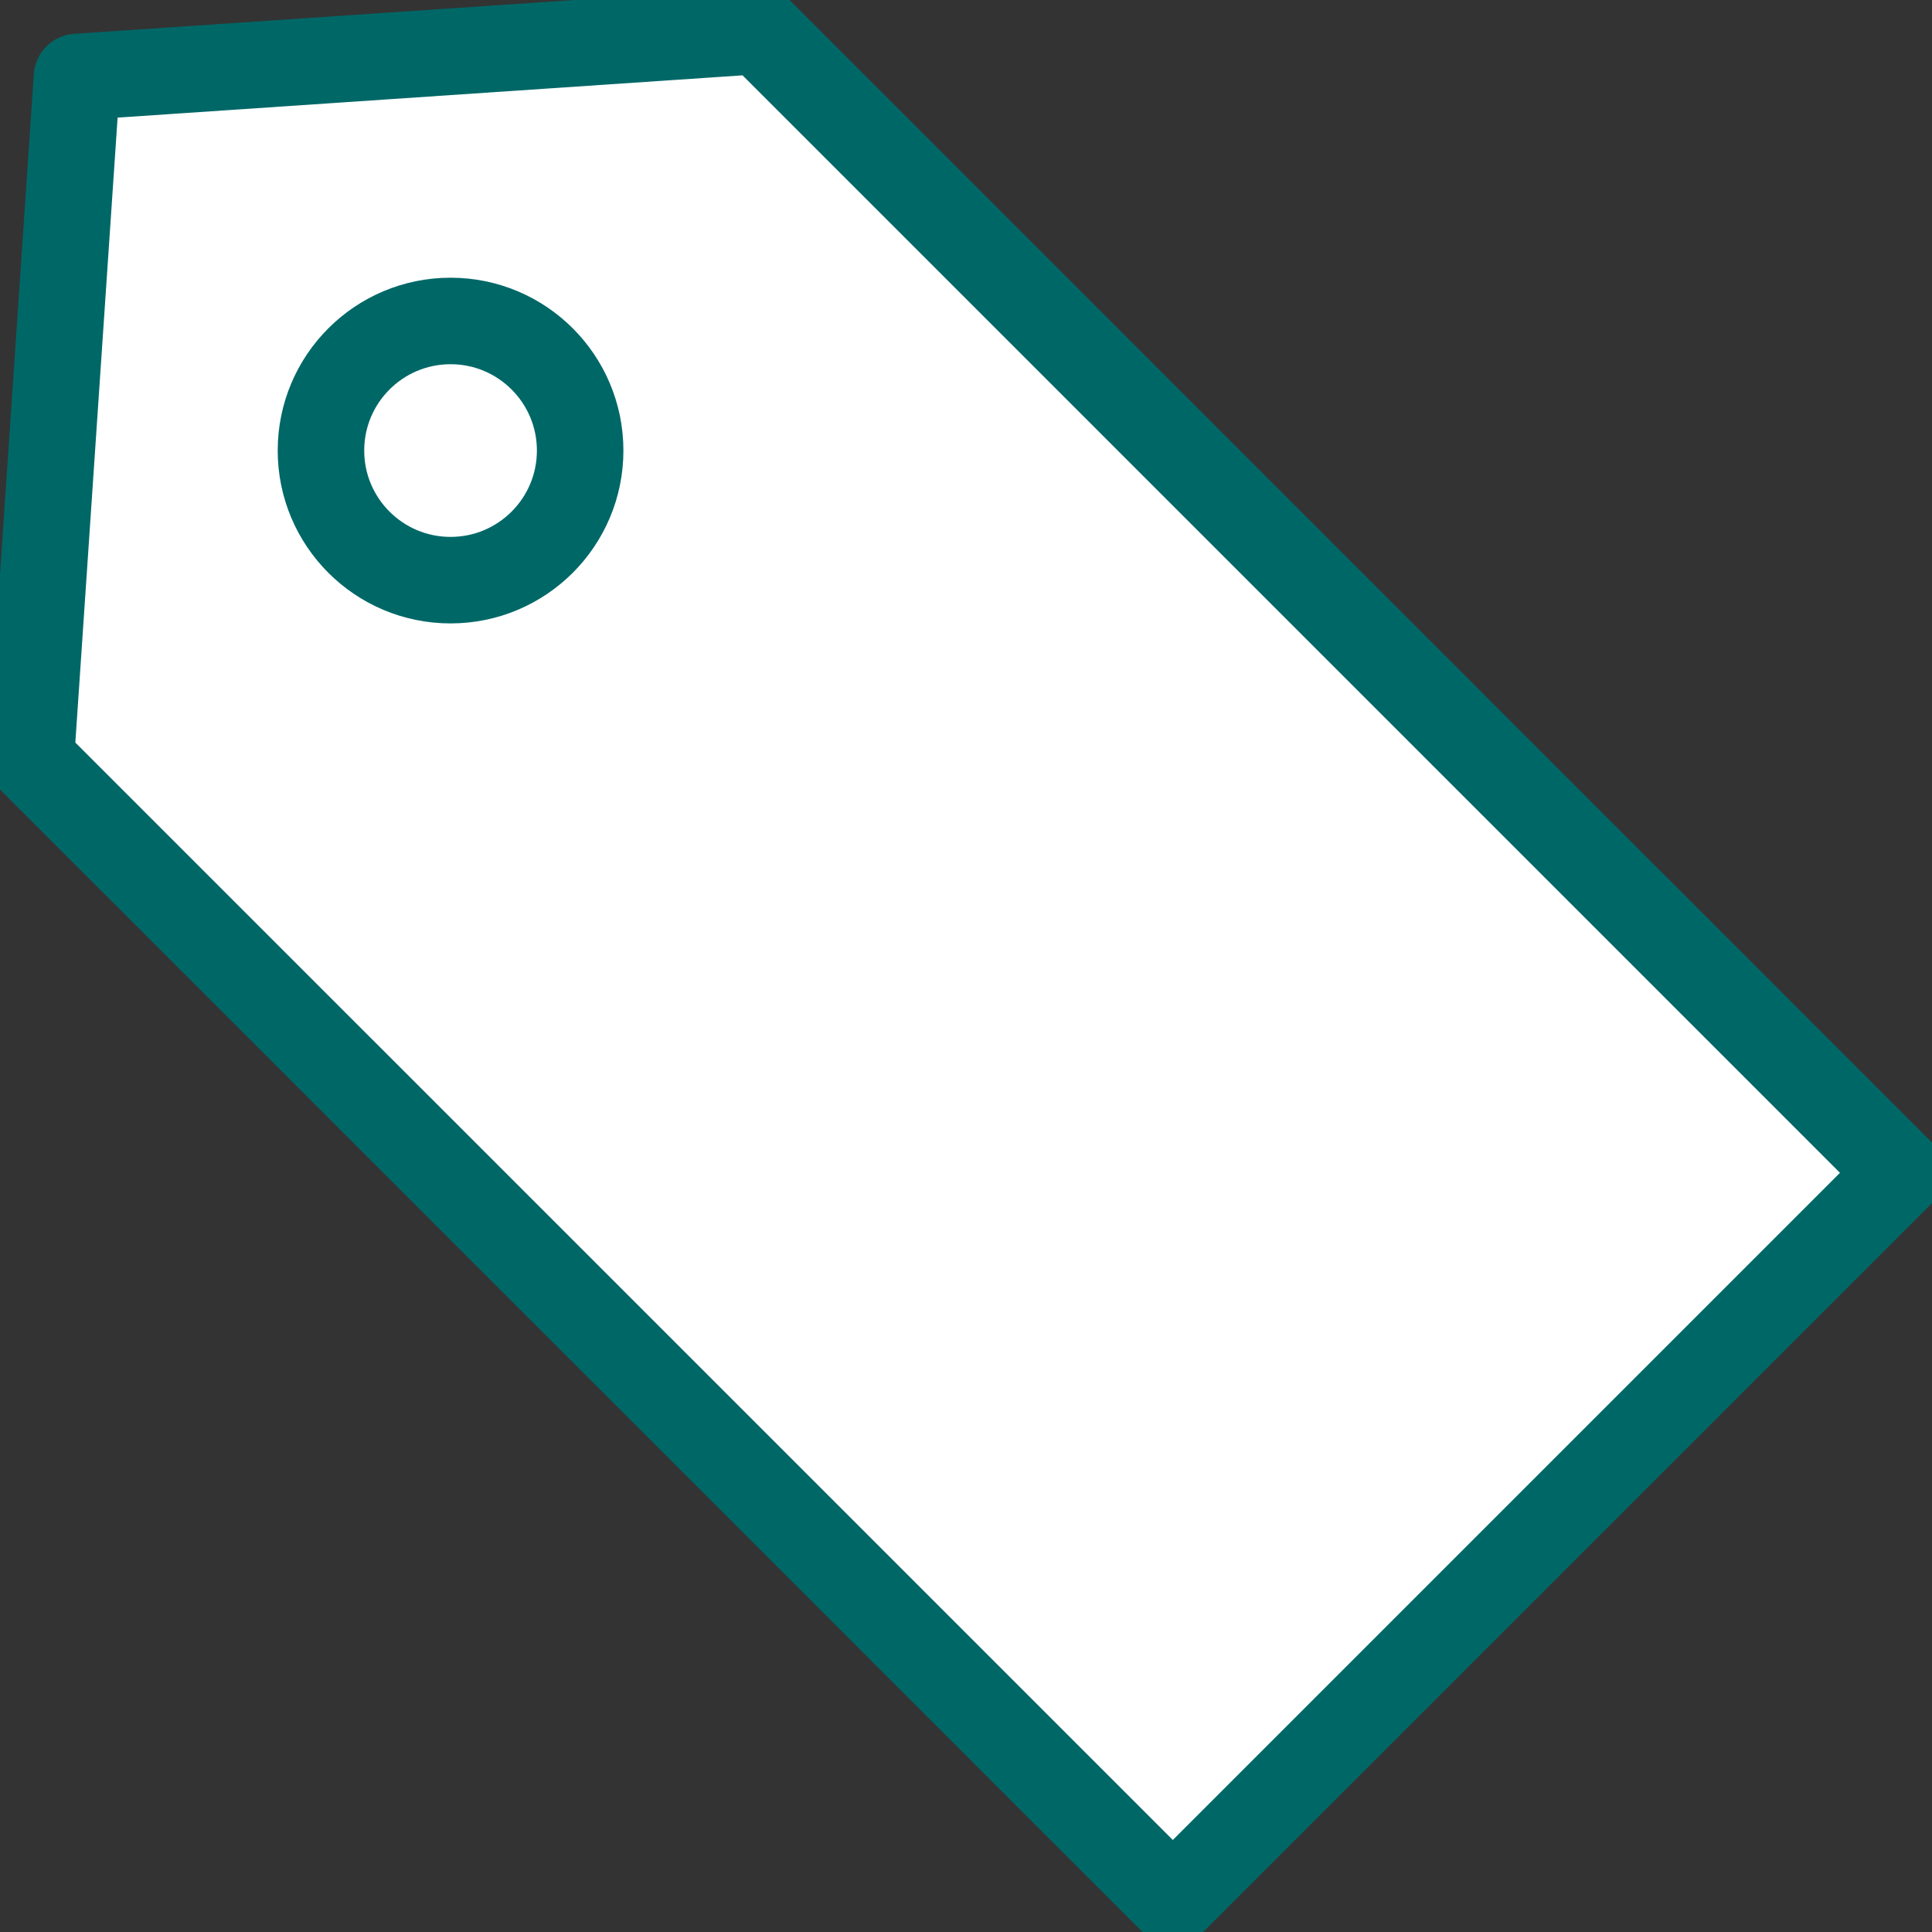 <svg id="グループ_7881" data-name="グループ 7881" xmlns="http://www.w3.org/2000/svg" xmlns:xlink="http://www.w3.org/1999/xlink" width="33.498" height="33.498" viewBox="0 0 33.498 33.498">
  <rect x="0" y="0" width="33.498" height="33.498" fill="#333333" stroke="none"/>
  <defs>
    <clipPath id="clip-path">
      <rect id="長方形_4739" data-name="長方形 4739" width="33.498" height="33.498" fill="none" stroke="#707070" stroke-width="1.5"/>
    </clipPath>
  </defs>
  <path id="パス_4515" data-name="パス 4515" d="M20.8,33.428,33.428,20.8,13.629,1,1.8,1.8,1,13.629Z" transform="translate(-0.465 -0.465)" fill="#fff"/>
  <g id="グループ_7882" data-name="グループ 7882" transform="translate(0 0)">
    <g id="グループ_7881-2" data-name="グループ 7881" clip-path="url(#clip-path)">
      <path id="パス_4516" data-name="パス 4516" d="M20.8,33.428,33.428,20.8,13.629,1,1.8,1.8,1,13.629Z" transform="translate(-0.465 -0.465)" fill="none" stroke="#006767" stroke-linecap="round" stroke-linejoin="round" stroke-width="1.5"/>
      <circle id="楕円形_331" data-name="楕円形 331" cx="2.247" cy="2.247" r="2.247" transform="translate(5.565 5.565)" fill="none" stroke="#006767" stroke-linecap="round" stroke-linejoin="round" stroke-width="1.5"/>
    </g>
  </g>
</svg>
